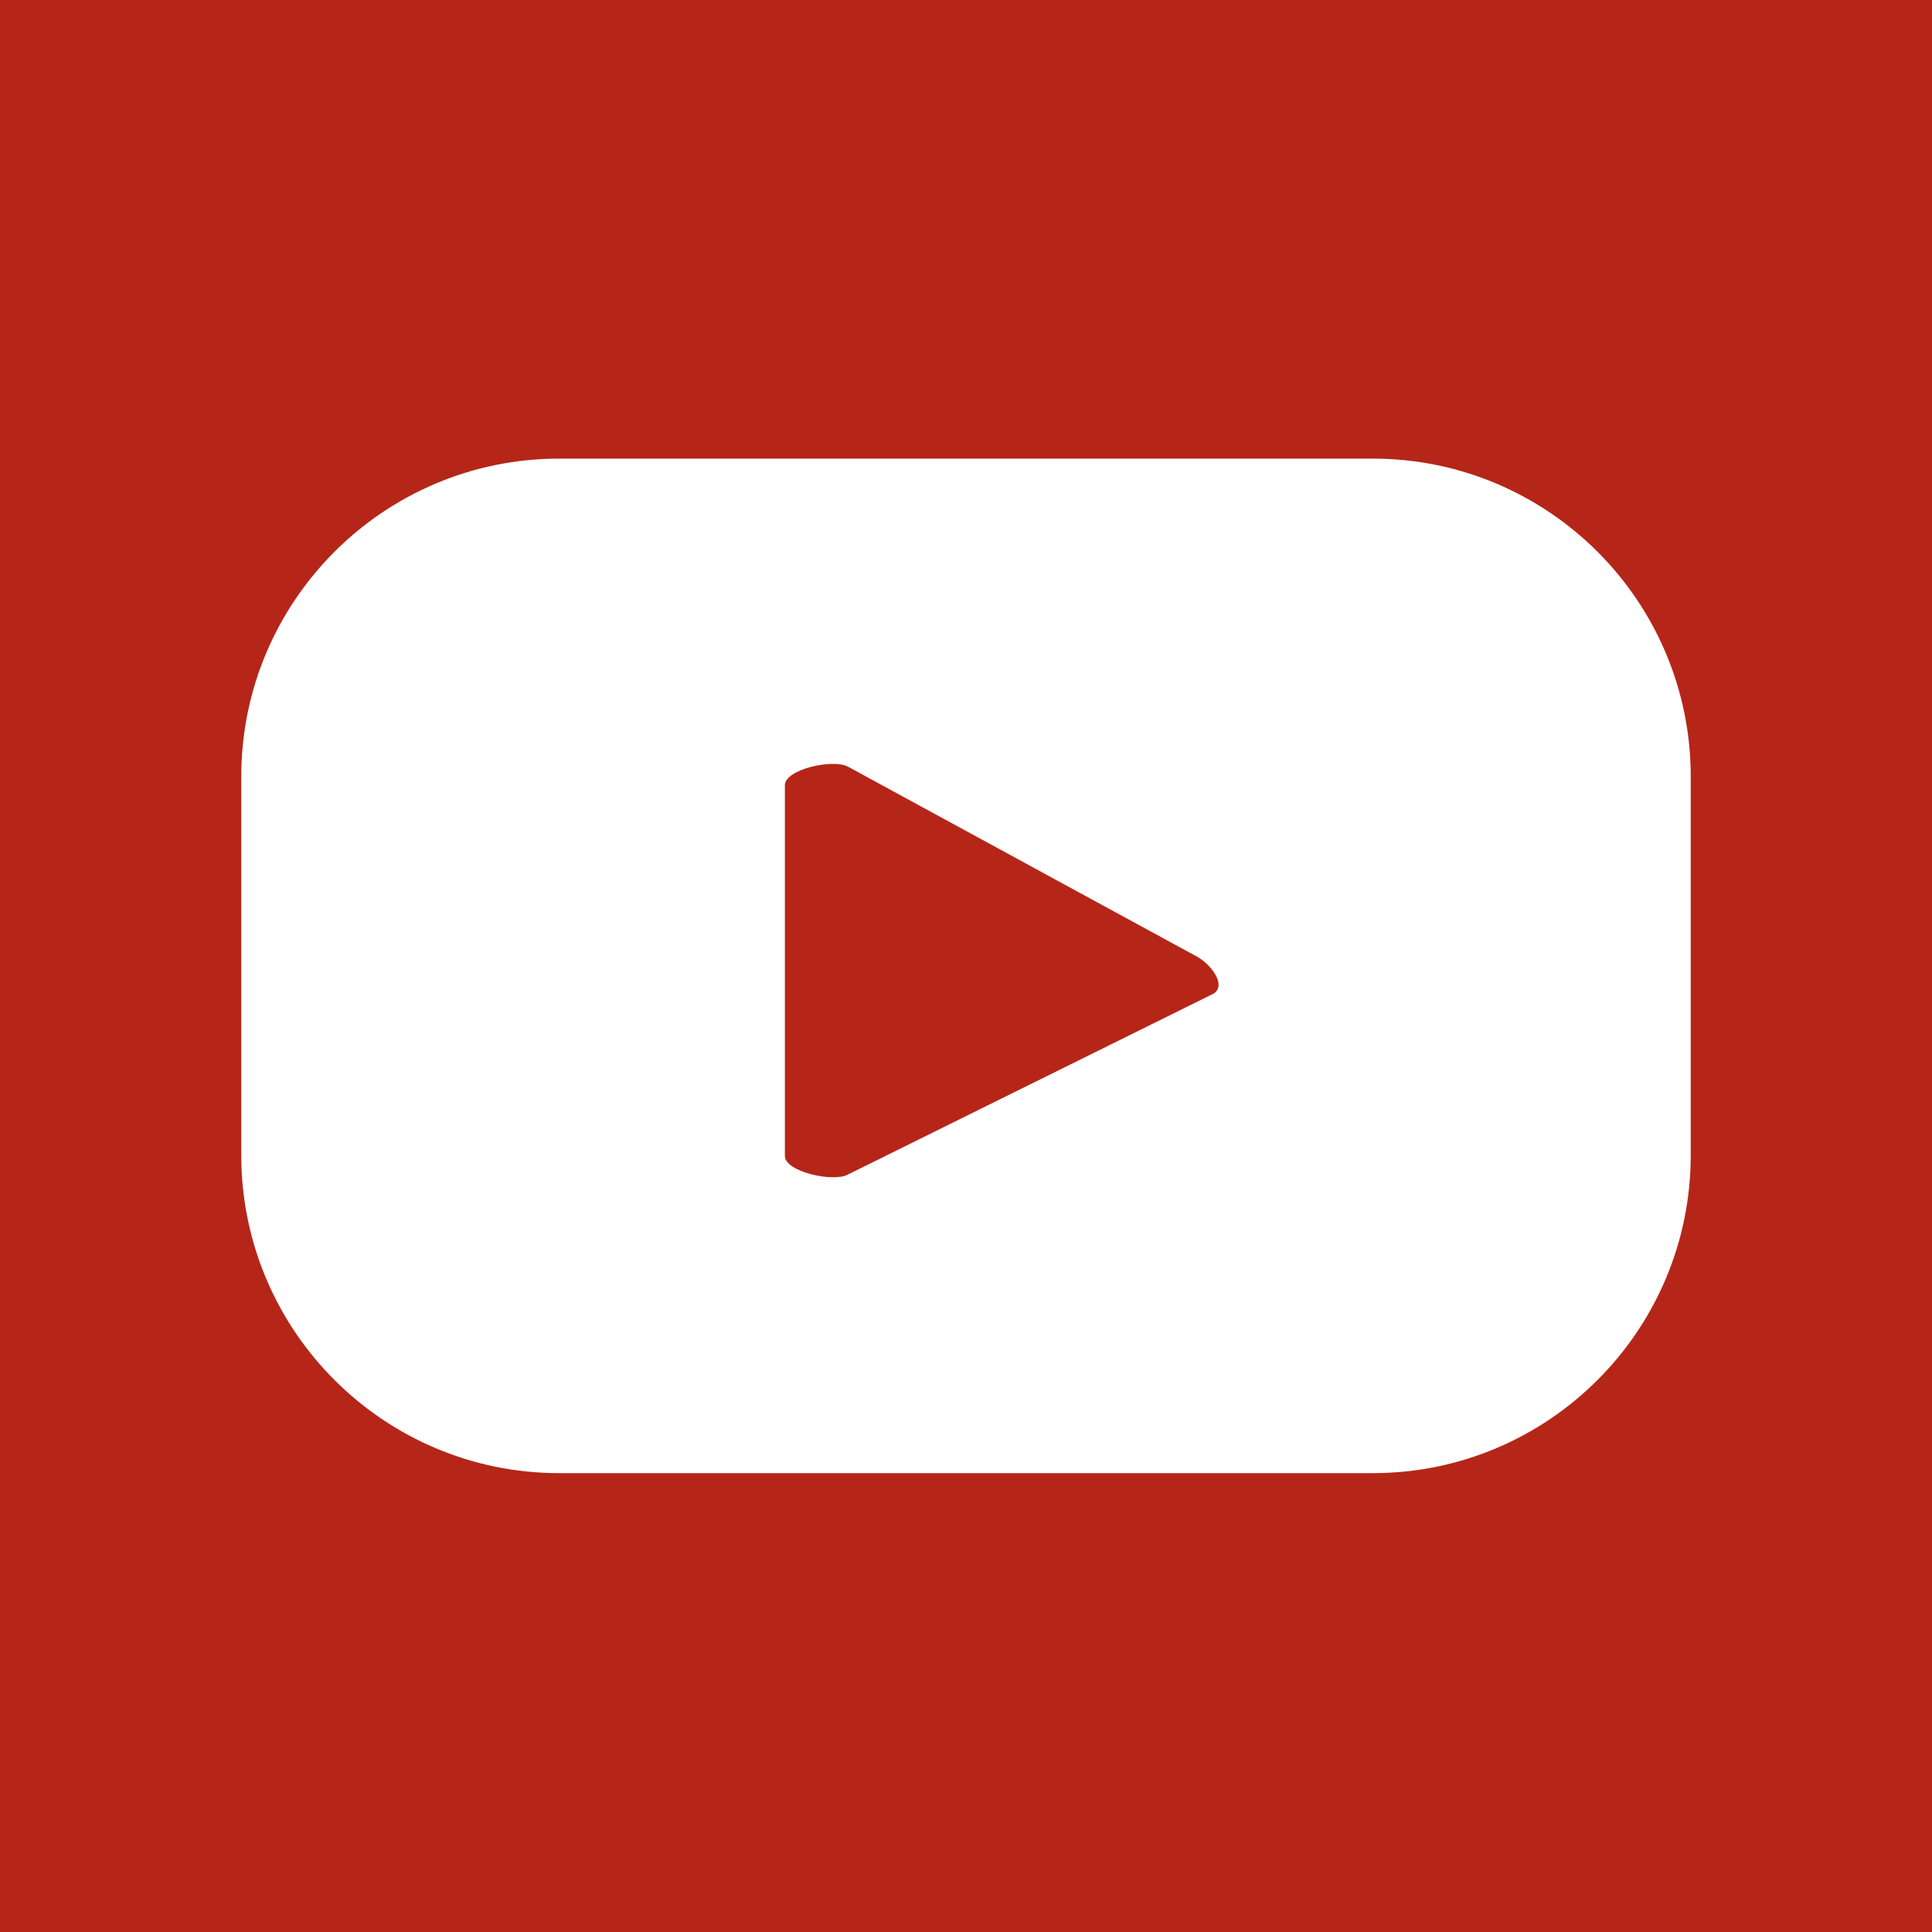 <?xml version="1.0" encoding="UTF-8"?>
<svg id="_レイヤー_2" data-name="レイヤー 2" xmlns="http://www.w3.org/2000/svg" width="80" height="80" viewBox="0 0 80 80">
  <defs>
    <style>
      .cls-1 {
        fill: #b52619;
      }

      .cls-1, .cls-2 {
        stroke-width: 0px;
      }

      .cls-2 {
        fill: #fff;
      }
    </style>
  </defs>
  <g id="_レイヤー_1-2" data-name="レイヤー 1">
    <rect class="cls-1" width="80" height="80"/>
    <path class="cls-2" d="M70.01,32.16c0-7.27-5.9-13.17-13.17-13.17H23.16c-7.27,0-13.17,5.9-13.17,13.17v15.67c0,7.27,5.9,13.17,13.17,13.17h33.68c7.27,0,13.17-5.9,13.17-13.17v-15.67ZM50.2,41.17l-15.1,7.47c-.59.32-2.6-.11-2.6-.78v-15.34c0-.68,2.03-1.11,2.62-.77l14.46,7.87c.61.35,1.24,1.22.63,1.55Z"/>
  </g>
</svg>